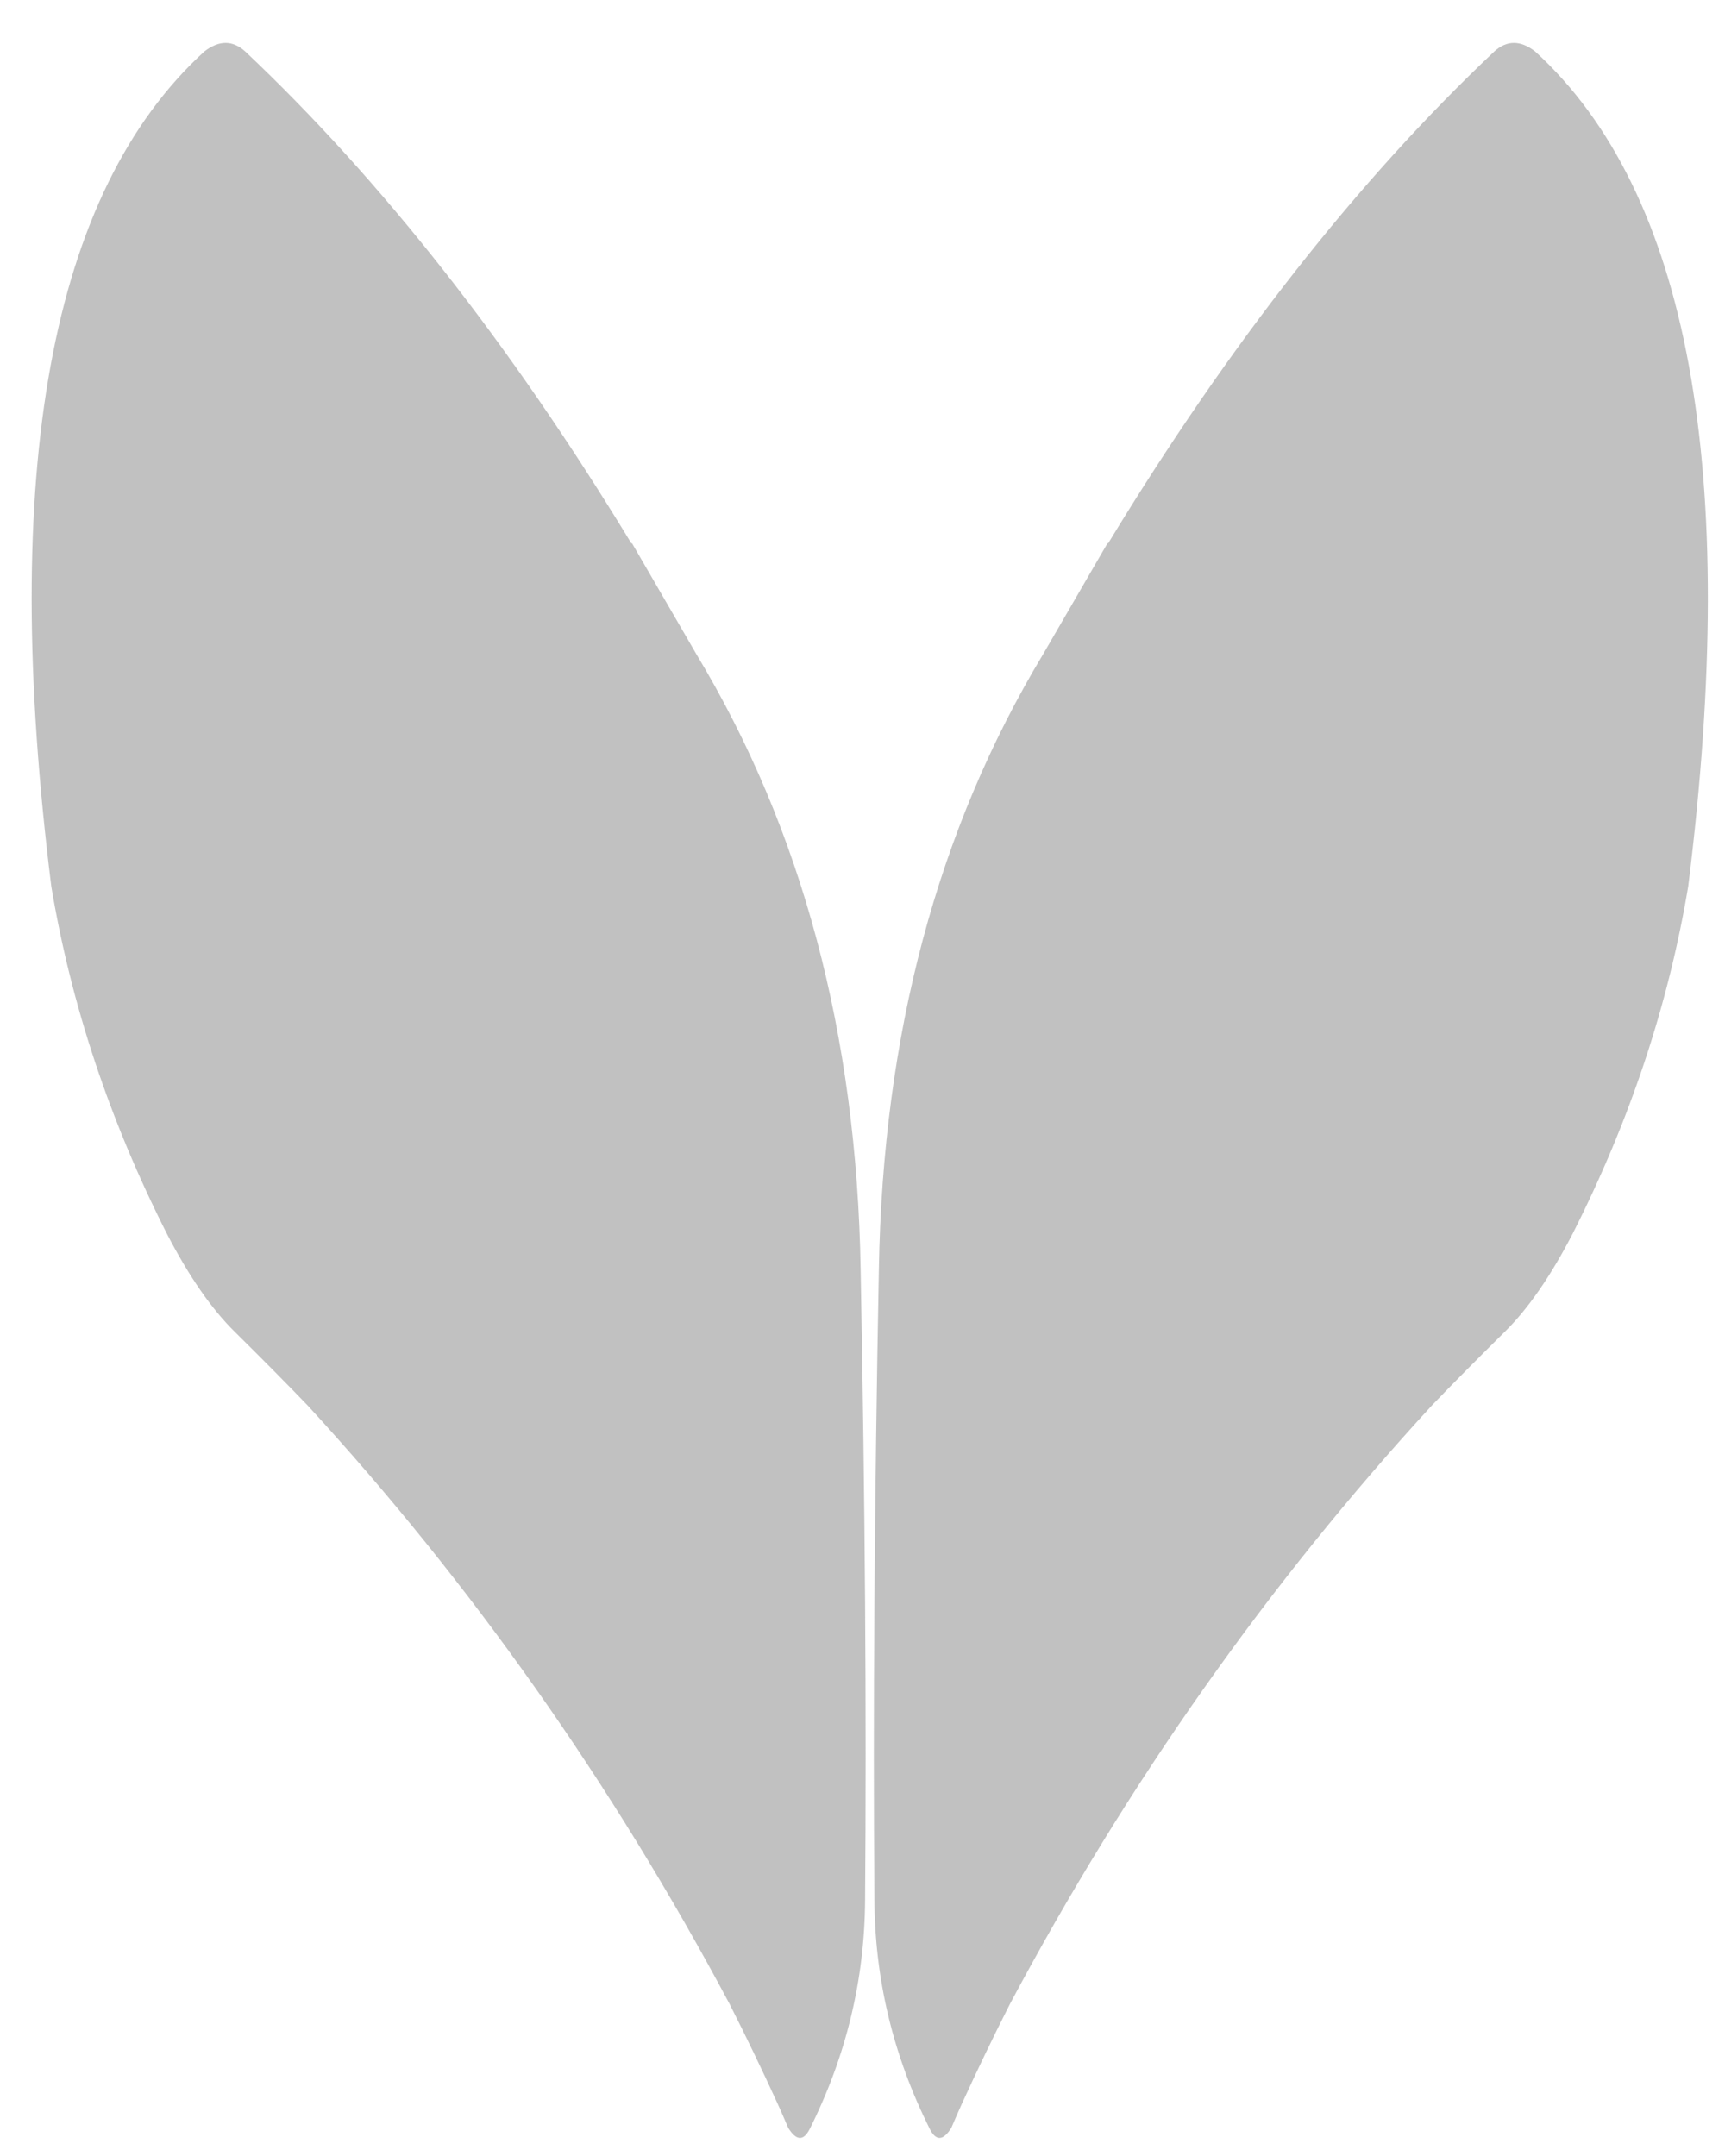 <?xml version="1.0" encoding="UTF-8"?> <svg xmlns="http://www.w3.org/2000/svg" width="600" height="750" viewBox="0 0 600 750" fill="none"> <path d="M219.844 188.994H219.587C177.591 119.823 132.817 62.784 85.266 17.876C80.922 13.944 76.204 13.944 71.113 17.876C17.527 66.787 -0.228 163.625 17.848 308.39C24.74 349.564 38.121 389.792 57.99 429.074C65.666 443.922 73.558 455.33 81.663 463.297C91.134 472.655 99.54 481.146 106.881 488.772C163.823 550.731 212.799 620.207 253.81 697.202C259.547 708.512 265.123 720.092 270.536 731.94C271.779 734.696 272.98 737.441 274.139 740.174C276.943 744.703 279.43 744.874 281.601 740.689L281.858 740.174C294.405 714.957 300.753 688.539 300.9 660.919C301.421 596.49 300.906 523.411 299.356 441.682C298.011 359.948 278.97 288.585 242.231 227.592C242.135 227.42 234.672 214.554 219.844 188.994Z" fill="#767676" fill-opacity="0.45"></path> <path d="M385.206 188.994H385.463C427.459 119.823 472.233 62.784 519.784 17.876C524.128 13.944 528.845 13.944 533.937 17.876C587.522 66.787 605.278 163.625 587.202 308.39C580.309 349.564 566.929 389.792 547.06 429.074C539.383 443.922 531.492 455.33 523.387 463.297C513.916 472.655 505.51 481.146 498.169 488.772C441.227 550.731 392.25 620.207 351.239 697.202C345.503 708.512 339.927 720.092 334.514 731.94C333.271 734.696 332.07 737.441 330.911 740.174C328.107 744.703 325.62 744.874 323.449 740.689L323.191 740.174C310.644 714.957 304.297 688.539 304.15 660.919C303.629 596.49 304.144 523.411 305.694 441.682C307.039 359.948 326.08 288.585 362.819 227.592C362.915 227.42 370.378 214.554 385.206 188.994Z" fill="#767676" fill-opacity="0.45"></path> </svg> 